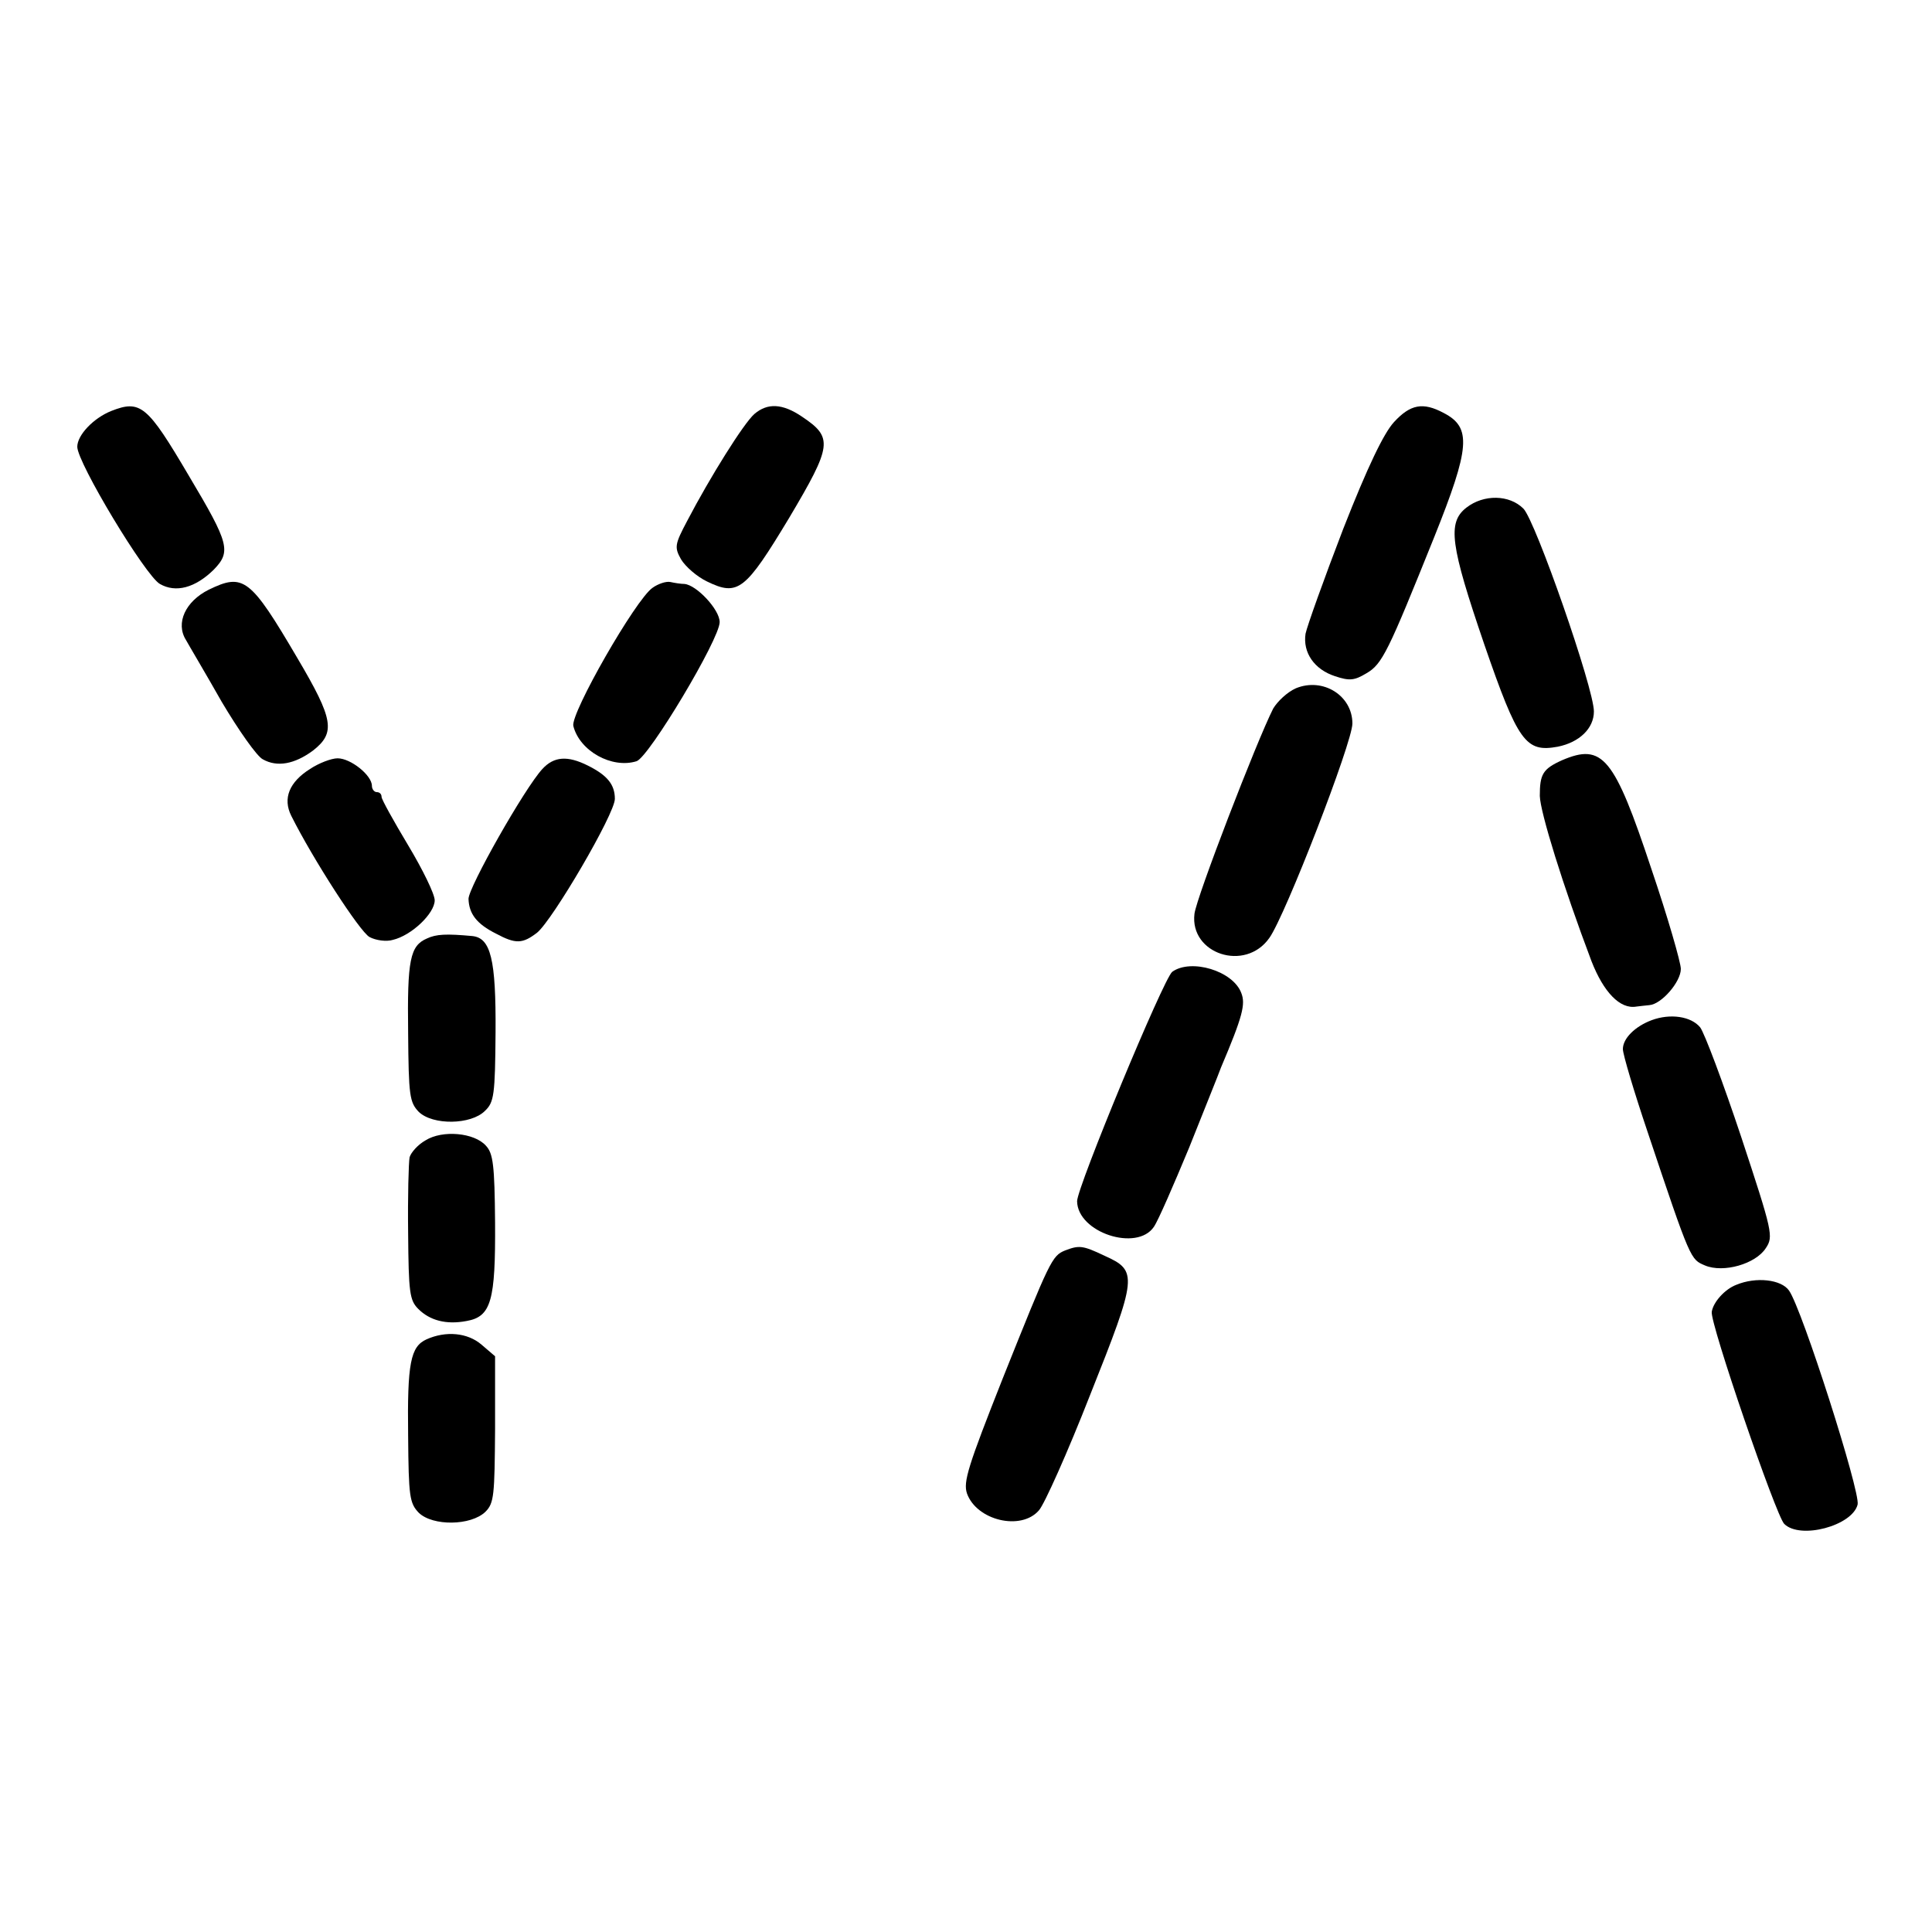 <?xml version="1.0" standalone="no"?>
<!DOCTYPE svg PUBLIC "-//W3C//DTD SVG 20010904//EN"
 "http://www.w3.org/TR/2001/REC-SVG-20010904/DTD/svg10.dtd">
<svg version="1.0" xmlns="http://www.w3.org/2000/svg"
 width="400pt" height="400pt" viewBox="0 0 400 400"
 preserveAspectRatio="xMidYMid meet">
<g transform="translate(0,400) scale(0.1,-0.1)"
fill="#000000" stroke="none">
<path d="M230 3149 c-37 -15 -70 -50 -70 -74 0 -33 141 -267 171 -284 33 -19
73 -8 111 29 37 38 33 54 -51 195 -86 146 -100 158 -161 134z"/>
<path d="M1562 3143 c-22 -19 -92 -131 -139 -221 -26 -49 -27 -55 -13 -80 9
-15 33 -36 54 -46 64 -31 79 -19 170 132 89 150 91 166 27 209 -41 28 -72 29
-99 6z"/>
<path d="M2886 3126 c-21 -23 -54 -91 -105 -221 -40 -104 -75 -202 -78 -217
-6 -39 18 -74 61 -88 30 -10 40 -9 65 6 33 19 45 45 140 281 75 187 78 228 20
258 -43 23 -69 18 -103 -19z"/>
<path d="M3036 2949 c-40 -31 -33 -78 37 -283 70 -203 86 -224 152 -212 45 9
75 38 75 73 0 48 -121 395 -146 420 -29 29 -82 30 -118 2z"/>
<path d="M432 2779 c-48 -24 -69 -69 -47 -104 6 -11 40 -68 74 -128 35 -59 73
-113 85 -119 30 -17 66 -10 104 18 47 37 43 64 -32 191 -98 167 -112 177 -184
142z"/>
<path d="M1351 2783 c-35 -24 -170 -260 -164 -286 13 -52 80 -89 131 -73 26 9
172 253 172 288 0 26 -48 77 -73 79 -7 0 -20 2 -29 4 -9 2 -26 -4 -37 -12z"/>
<path d="M2683 2575 c-18 -8 -38 -27 -47 -42 -34 -67 -159 -391 -163 -425 -10
-83 105 -121 155 -50 33 46 172 405 172 444 0 58 -61 96 -117 73z"/>
<path d="M3234 2426 c-40 -18 -46 -29 -46 -74 1 -34 48 -186 107 -342 25 -64
59 -100 93 -94 6 1 19 2 27 3 25 2 65 48 65 75 0 13 -27 107 -61 207 -77 232
-101 261 -185 225z"/>
<path d="M642 2408 c-43 -27 -57 -61 -39 -97 45 -90 142 -240 162 -251 13 -7
35 -10 48 -6 39 9 87 55 87 82 0 13 -25 64 -55 114 -30 50 -55 95 -55 100 0 6
-4 10 -10 10 -5 0 -10 6 -10 13 0 22 -44 57 -71 57 -13 0 -39 -10 -57 -22z"/>
<path d="M1123 2408 c-37 -40 -153 -245 -153 -269 1 -31 17 -52 57 -72 41 -22
55 -21 85 2 32 26 161 246 161 277 0 30 -16 49 -56 69 -42 21 -70 19 -94 -7z"/>
<path d="M884 2057 c-35 -15 -41 -44 -39 -195 1 -131 3 -144 22 -164 29 -28
108 -27 137 2 19 18 21 33 22 163 1 151 -10 195 -48 199 -54 5 -75 4 -94 -5z"/>
<path d="M2427 1988 c-18 -14 -197 -446 -197 -475 1 -65 124 -105 159 -53 9
13 41 87 73 164 31 78 61 152 66 166 45 106 51 131 42 154 -17 46 -104 72
-143 44z"/>
<path d="M3420 1888 c-35 -13 -60 -38 -60 -60 0 -11 23 -88 51 -171 90 -269
89 -264 119 -277 38 -16 105 3 126 36 16 24 14 33 -51 230 -38 114 -76 215
-85 227 -19 23 -62 29 -100 15z"/>
<path d="M881 1639 c-16 -9 -30 -25 -33 -35 -2 -11 -4 -81 -3 -157 1 -123 3
-139 21 -157 24 -24 58 -33 100 -25 51 9 60 42 59 204 -1 119 -4 143 -19 159
-24 27 -90 33 -125 11z"/>
<path d="M2205 1411 c-27 -11 -31 -20 -129 -265 -72 -182 -82 -214 -74 -238
20 -56 112 -78 149 -35 11 12 59 119 106 239 98 246 99 257 30 288 -46 22 -53
22 -82 11z"/>
<path d="M3595 1340 c-24 -9 -48 -36 -51 -56 -4 -23 133 -422 150 -439 33 -33
141 -4 152 40 6 26 -115 405 -142 443 -16 23 -68 29 -109 12z"/>
<path d="M883 1227 c-33 -15 -40 -49 -38 -200 1 -126 3 -139 22 -159 29 -28
108 -27 138 2 18 18 19 34 20 171 l0 151 -28 24 c-29 25 -74 29 -114 11z"/>
</g>
</svg>
